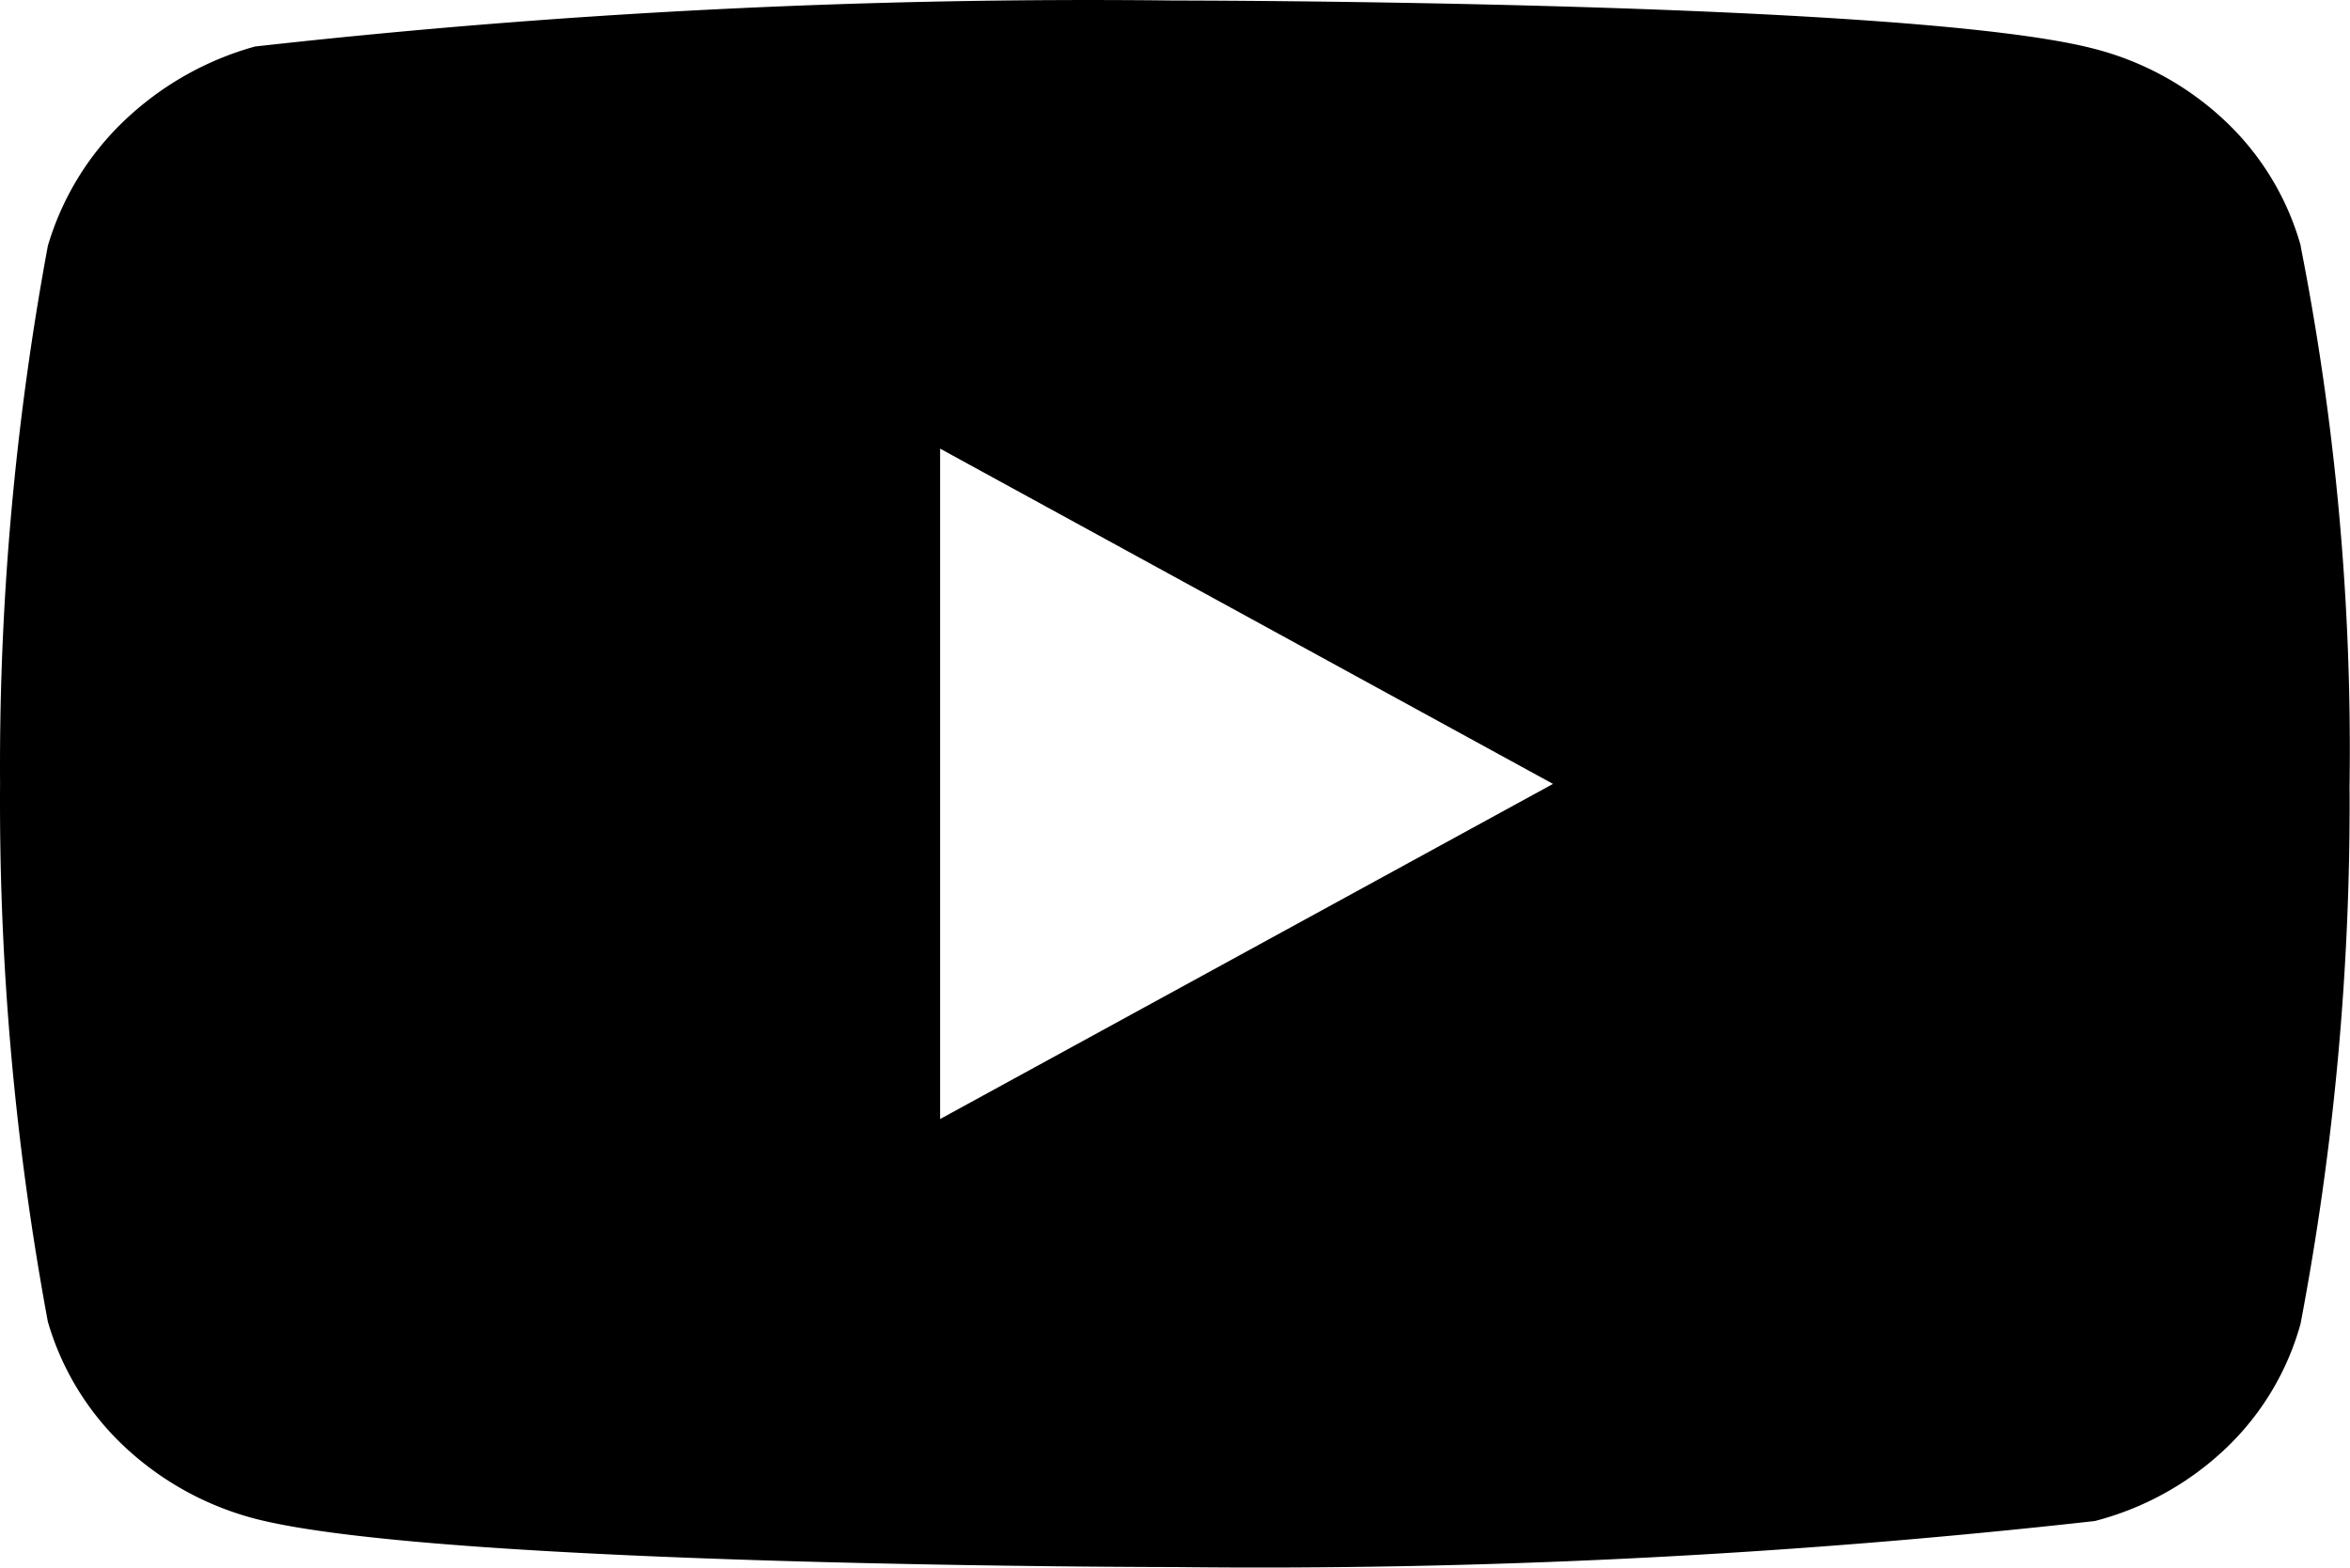<svg xmlns="http://www.w3.org/2000/svg" width="36.878" height="24.598" viewBox="0 0 36.878 24.598">
  <path id="Icon_akar-youtube-fill" data-name="Icon akar-youtube-fill" d="M36.105,9.852A4.28,4.28,0,0,0,34.928,7.9a4.686,4.686,0,0,0-2.056-1.14C29.987,6,18.428,6,18.428,6A117.724,117.724,0,0,0,4,6.722,4.855,4.855,0,0,0,1.945,7.89,4.45,4.45,0,0,0,.75,9.85,44.693,44.693,0,0,0,0,18.291a44.612,44.612,0,0,0,.75,8.441,4.343,4.343,0,0,0,1.191,1.95A4.756,4.756,0,0,0,4,29.823c2.924.759,14.427.759,14.427.759a118,118,0,0,0,14.445-.722,4.686,4.686,0,0,0,2.056-1.14A4.271,4.271,0,0,0,36.1,26.769a43.6,43.6,0,0,0,.77-8.442,40.835,40.835,0,0,0-.768-8.476Zm-21.353,13.7V13.032l9.618,5.261-9.618,5.259Z" transform="translate(0.001 -5.992)"/>
</svg>
